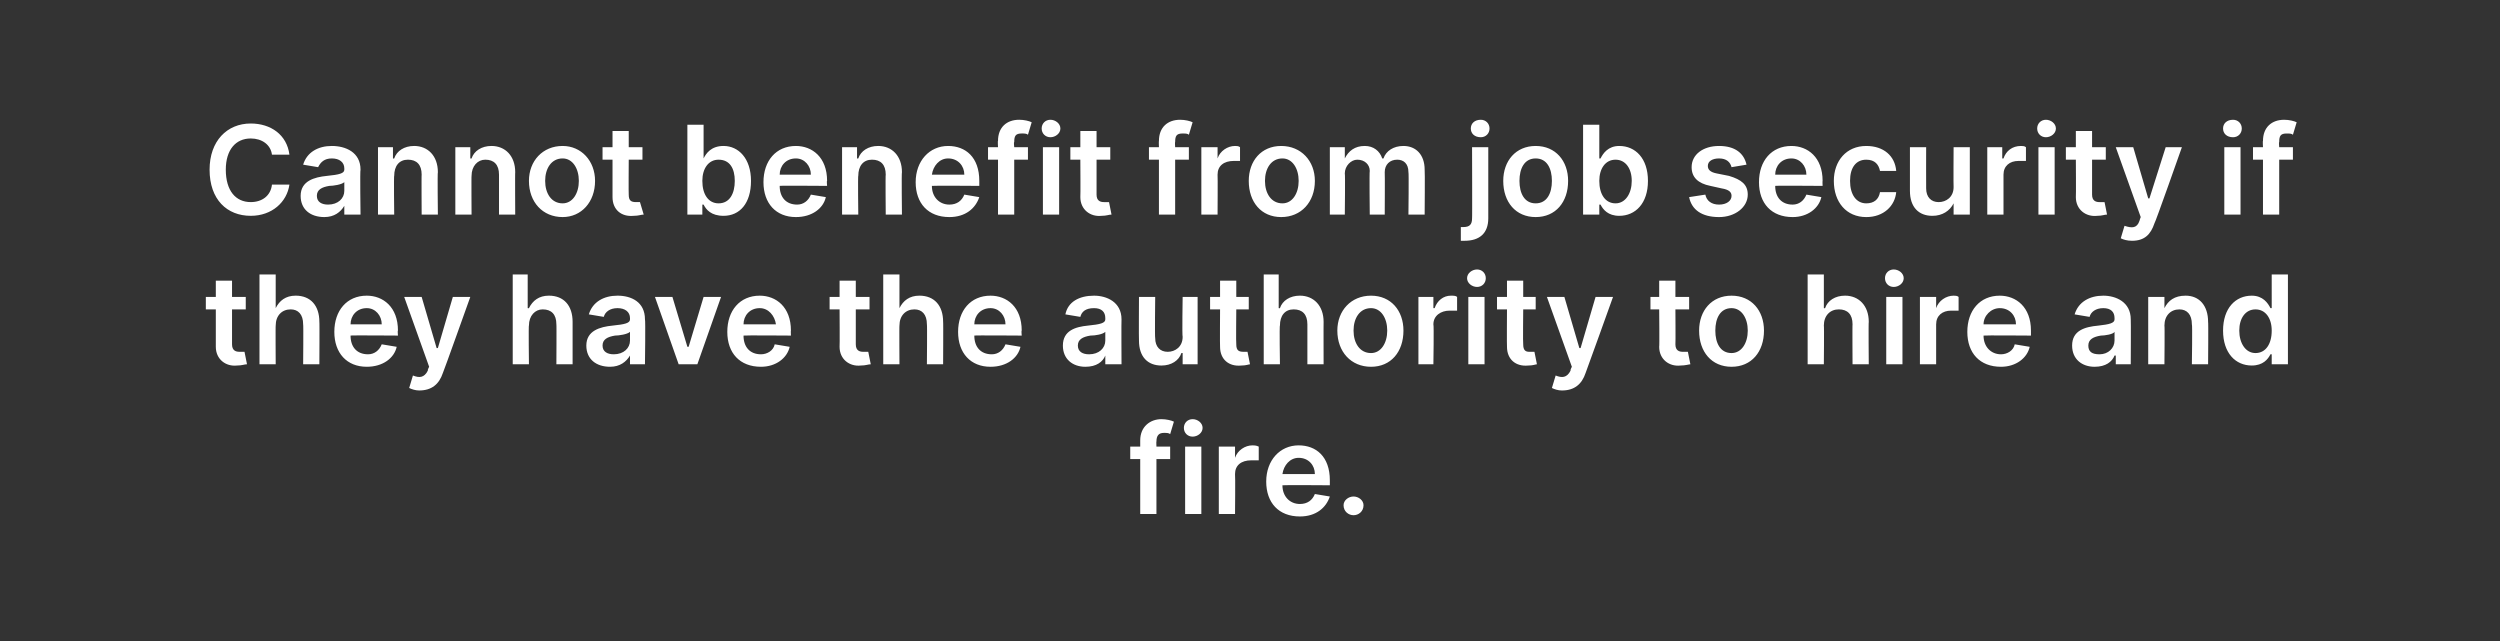 <?xml version="1.0" standalone="no"?><!DOCTYPE svg PUBLIC "-//W3C//DTD SVG 1.1//EN" "http://www.w3.org/Graphics/SVG/1.1/DTD/svg11.dtd"><svg xmlns="http://www.w3.org/2000/svg" version="1.1" width="200.4px" height="51.4px" viewBox="0 0 200.4 51.4"><rect x="0" y="0" width="200.4" height="51.4" fill="#333333" stroke="none"/><desc>Cannot benefit from job security if they have the authority to hire and fire.</desc><defs/><g id="Polygon141836"><path d="m93.8 36.8h-1.1v4.4h-1.3v-4.4h-.8v-1h.8v-.5c0-1.1.8-1.7 1.7-1.7c.4 0 .8.1 1 .2l-.3 1c-.1-.1-.3-.1-.5-.1c-.4 0-.6.2-.6.7c-.02-.04 0 .4 0 .4h1.1v1zm1.2-1h1.3v5.4H95v-5.4zm-.1-1.5c0-.4.3-.7.7-.7c.4 0 .8.3.8.7c0 .4-.4.7-.8.7c-.4 0-.7-.3-.7-.7zm2.8 1.5h1.3v.9s.04 0 0 0c.2-.6.8-1 1.4-1c.1 0 .3 0 .5.1v1.1h-.6c-.8 0-1.3.4-1.3 1.1c.03.04 0 3.2 0 3.2h-1.3v-5.4zm3.8 2.8c0-1.7 1.1-2.9 2.6-2.9c1.4 0 2.5.9 2.5 2.8v.4s-3.79-.03-3.8 0c0 .9.6 1.5 1.4 1.5c.6 0 1-.3 1.2-.8l1.2.2c-.3.9-1.1 1.6-2.4 1.6c-1.7 0-2.7-1.1-2.7-2.8zm3.9-.6c0-.7-.5-1.3-1.3-1.3c-.7 0-1.2.6-1.3 1.3h2.6zm2.3 2.5c0-.4.4-.7.8-.7c.4 0 .8.3.8.7c0 .5-.4.8-.8.8c-.4 0-.8-.3-.8-.8z" stroke="none" fill="#fff"/></g><g id="Polygon141835"><path d="m19.7 24.8h-1.1v2.8c0 .5.3.6.6.6h.4l.2 1c-.2 0-.4.1-.8.1c-.9.1-1.7-.5-1.7-1.5v-3h-.8v-1h.8v-1.3h1.3v1.3h1.1v1zm2.4 4.4h-1.3V22h1.3v2.7s.02.02 0 0c.3-.6.8-1 1.6-1c1.2 0 1.9.8 1.9 2.1c.02-.03 0 3.4 0 3.4h-1.3s.03-3.23 0-3.2c0-.8-.4-1.2-1-1.2c-.7 0-1.2.5-1.2 1.3c-.02-.05 0 3.1 0 3.1zm4.7-2.6c0-1.7 1-2.9 2.6-2.9c1.3 0 2.5.9 2.5 2.8c-.04-.02 0 .4 0 .4c0 0-3.84-.03-3.8 0c0 .9.5 1.5 1.4 1.5c.5 0 .9-.3 1.1-.8l1.2.2c-.2.9-1.1 1.6-2.4 1.6c-1.6 0-2.6-1.1-2.6-2.8zm3.8-.6c0-.7-.5-1.3-1.2-1.3c-.8 0-1.3.6-1.3 1.3h2.5zm2.2 5.1l.3-1c.5.2.9.2 1.2-.4c-.04-.04.1-.3.1-.3l-2-5.6h1.4l1.2 4.1h.1l1.2-4.1h1.4s-2.18 6.11-2.2 6.1c-.3.9-.9 1.4-1.9 1.4c-.3 0-.6-.1-.8-.2zm9.6-1.9h-1.3V22h1.2v2.7s.1.02.1 0c.3-.6.8-1 1.6-1c1.2 0 1.9.8 1.9 2.1v3.4h-1.3s.02-3.23 0-3.2c0-.8-.4-1.2-1.1-1.2c-.6 0-1.1.5-1.1 1.3c-.04-.05 0 3.1 0 3.1zm4.6-1.5c0-1.2 1.1-1.5 2.1-1.6c1-.1 1.4-.2 1.4-.5v-.1c0-.5-.4-.8-1-.8c-.6 0-1 .3-1.1.7l-1.2-.2c.3-1 1.2-1.5 2.3-1.5c1.1 0 2.2.5 2.2 1.9c.05 0 0 3.6 0 3.6h-1.2v-.7s-.03 0 0 0c-.3.5-.8.9-1.6.9c-1.1 0-1.9-.6-1.9-1.7zm3.5-.4v-.7c-.2.2-.9.3-1.2.3c-.6.1-1 .3-1 .8c0 .5.4.7.9.7c.8 0 1.3-.5 1.3-1.1zm5.4 1.9h-1.5l-1.9-5.4h1.4l1.2 4h.1l1.2-4h1.4l-1.9 5.4zm2.4-2.6c0-1.7 1-2.9 2.6-2.9c1.3 0 2.5.9 2.5 2.8c-.02-.02 0 .4 0 .4c0 0-3.81-.03-3.8 0c0 .9.5 1.5 1.4 1.5c.5 0 1-.3 1.1-.8l1.2.2c-.2.9-1.1 1.6-2.3 1.6c-1.7 0-2.7-1.1-2.7-2.8zm3.9-.6c-.1-.7-.6-1.3-1.3-1.3c-.8 0-1.3.6-1.3 1.3h2.6zm7.5-1.2h-1.1v2.8c0 .5.3.6.6.6h.4l.2 1c-.2 0-.4.1-.8.1c-.9.1-1.7-.5-1.7-1.5c.02.02 0-3 0-3h-.8v-1h.8v-1.3h1.3v1.3h1.1v1zm2.4 4.4h-1.3V22h1.3v2.7s.02.02 0 0c.3-.6.8-1 1.6-1c1.2 0 1.9.8 1.9 2.1c.02-.03 0 3.4 0 3.4h-1.3s.03-3.23 0-3.2c0-.8-.4-1.2-1-1.2c-.7 0-1.2.5-1.2 1.3c-.02-.05 0 3.1 0 3.1zm4.7-2.6c0-1.7 1-2.9 2.6-2.9c1.3 0 2.5.9 2.5 2.8c-.04-.02 0 .4 0 .4c0 0-3.84-.03-3.8 0c0 .9.5 1.5 1.4 1.5c.5 0 .9-.3 1.1-.8l1.2.2c-.2.9-1.1 1.6-2.4 1.6c-1.6 0-2.6-1.1-2.6-2.8zm3.8-.6c0-.7-.5-1.3-1.2-1.3c-.8 0-1.3.6-1.3 1.3h2.5zm4.6 1.7c0-1.2 1-1.5 2-1.6c1-.1 1.4-.2 1.4-.5v-.1c0-.5-.3-.8-.9-.8c-.7 0-1 .3-1.1.7l-1.2-.2c.2-1 1.1-1.5 2.3-1.5c1 0 2.2.5 2.2 1.9c-.02 0 0 3.6 0 3.6h-1.3v-.7c-.2.5-.7.9-1.6.9c-1 0-1.8-.6-1.8-1.7zm3.4-.4v-.7c-.2.2-.8.3-1.2.3c-.6.1-1 .3-1 .8c0 .5.4.7.9.7c.8 0 1.3-.5 1.3-1.1zm6.2-3.5h1.2v5.4h-1.2v-.9s-.06-.02-.1 0c-.2.6-.8 1-1.6 1c-1.1 0-1.8-.7-1.8-2c-.02-.03 0-3.5 0-3.5h1.3s-.04 3.27 0 3.3c0 .7.4 1.1 1 1.1c.6 0 1.2-.4 1.2-1.2c-.05-.05 0-3.2 0-3.2zm5.3 1h-1s-.03 2.81 0 2.8c0 .5.2.6.6.6h.3l.2 1c-.1 0-.3.1-.7.1c-1 .1-1.7-.5-1.7-1.5c-.02.02 0-3 0-3h-.8v-1h.8v-1.3h1.3v1.3h1v1zm2.5 4.4h-1.3V22h1.2v2.7s.09.02.1 0c.2-.6.8-1 1.6-1c1.1 0 1.9.8 1.9 2.1c-.01-.03 0 3.4 0 3.4h-1.3V26c0-.8-.4-1.2-1.1-1.2c-.7 0-1.1.5-1.1 1.3c-.05-.05 0 3.1 0 3.1zm4.6-2.7c0-1.6 1.1-2.8 2.7-2.8c1.6 0 2.6 1.2 2.6 2.8c0 1.7-1 2.9-2.6 2.9c-1.6 0-2.7-1.2-2.7-2.9zm4 0c0-1-.5-1.8-1.3-1.8c-.9 0-1.4.8-1.4 1.8c0 1 .5 1.8 1.4 1.8c.8 0 1.3-.8 1.3-1.8zm2.5-2.7h1.2v.9h.1c.2-.6.7-1 1.3-1c.2 0 .4 0 .5.1v1.1h-.6c-.7 0-1.3.4-1.3 1.1c.05.04 0 3.2 0 3.2h-1.2v-5.4zm4 0h1.3v5.4h-1.3v-5.4zm-.1-1.5c0-.4.4-.7.8-.7c.4 0 .7.3.7.7c0 .4-.3.7-.7.7c-.4 0-.8-.3-.8-.7zm5.5 2.5h-1s-.03 2.81 0 2.8c0 .5.2.6.5.6h.4l.2 1c-.1 0-.3.1-.7.1c-1 .1-1.7-.5-1.7-1.5c-.02.02 0-3 0-3h-.8v-1h.8v-1.3h1.3v1.3h1v1zm1.3 6.3l.3-1c.5.2.9.2 1.2-.4c-.04-.04.1-.3.1-.3l-2-5.6h1.4l1.2 4.1h.1l1.2-4.1h1.4s-2.19 6.11-2.2 6.1c-.3.9-.9 1.4-1.9 1.4c-.3 0-.6-.1-.8-.2zm11-6.3h-1.1s.02 2.81 0 2.8c0 .5.3.6.6.6h.4l.2 1c-.1 0-.4.1-.8.1c-.9.1-1.7-.5-1.7-1.5c.03.02 0-3 0-3h-.7v-1h.7v-1.3h1.3v1.3h1.1v1zm.8 1.7c0-1.6 1-2.8 2.6-2.8c1.6 0 2.6 1.2 2.6 2.8c0 1.7-1 2.9-2.6 2.9c-1.6 0-2.6-1.2-2.6-2.9zm3.9 0c0-1-.5-1.8-1.3-1.8c-.9 0-1.3.8-1.3 1.8c0 1 .4 1.8 1.3 1.8c.8 0 1.3-.8 1.3-1.8zm6.1 2.7h-1.3V22h1.3v2.7s.07.02.1 0c.2-.6.8-1 1.6-1c1.1 0 1.9.8 1.9 2.1c-.03-.03 0 3.4 0 3.4h-1.3s-.02-3.23 0-3.2c0-.8-.4-1.2-1.1-1.2c-.7 0-1.2.5-1.2 1.3c.03-.05 0 3.1 0 3.1zm5-5.4h1.3v5.4h-1.3v-5.4zm-.1-1.5c0-.4.3-.7.7-.7c.4 0 .8.3.8.7c0 .4-.4.7-.8.7c-.4 0-.7-.3-.7-.7zm2.8 1.5h1.3v.9s.03 0 0 0c.2-.6.8-1 1.4-1c.1 0 .3 0 .4.1v1.1h-.6c-.7 0-1.2.4-1.2 1.1v3.2h-1.3v-5.4zm3.8 2.8c0-1.7 1-2.9 2.6-2.9c1.3 0 2.5.9 2.5 2.8v.4s-3.8-.03-3.8 0c0 .9.6 1.5 1.4 1.5c.5 0 1-.3 1.1-.8l1.2.2c-.2.9-1.1 1.6-2.3 1.6c-1.7 0-2.7-1.1-2.7-2.8zm3.9-.6c0-.7-.5-1.3-1.3-1.3c-.7 0-1.3.6-1.3 1.3h2.6zm4.5 1.7c0-1.2 1-1.5 2.1-1.6c.9-.1 1.3-.2 1.3-.5v-.1c0-.5-.3-.8-.9-.8c-.6 0-1 .3-1.1.7l-1.2-.2c.3-1 1.2-1.5 2.3-1.5c1 0 2.2.5 2.2 1.9c.02 0 0 3.6 0 3.6h-1.2v-.7h-.1c-.2.5-.7.9-1.6.9c-1 0-1.8-.6-1.8-1.7zm3.4-.4v-.7c-.1.2-.8.3-1.1.3c-.6.1-1 .3-1 .8c0 .5.3.7.9.7c.7 0 1.2-.5 1.2-1.1zm4 1.9h-1.3v-5.4h1.3v.9s.04.02 0 0c.3-.6.8-1 1.7-1c1.1 0 1.8.8 1.8 2.1c.03-.03 0 3.4 0 3.4h-1.3s.05-3.23 0-3.2c0-.8-.4-1.2-1-1.2c-.7 0-1.2.5-1.2 1.3c.03-.05 0 3.1 0 3.1zm4.7-2.7c0-1.8 1-2.8 2.3-2.8c.9 0 1.3.6 1.5 1h.1V22h1.3v7.2h-1.3v-.8h-.1c-.2.4-.6.9-1.5.9c-1.3 0-2.3-1-2.3-2.8zm3.9 0c0-1-.5-1.7-1.3-1.7c-.8 0-1.3.7-1.3 1.7c0 1 .5 1.8 1.3 1.8c.8 0 1.3-.7 1.3-1.8z" stroke="none" fill="#fff"/></g><g id="Polygon141834"><path d="m21.8 12.4c-.1-.8-.8-1.3-1.7-1.3c-1.2 0-2 .9-2 2.5c0 1.7.8 2.6 2 2.6c.9 0 1.6-.5 1.7-1.4h1.4c-.2 1.4-1.4 2.5-3.1 2.5c-1.9 0-3.3-1.3-3.3-3.7c0-2.3 1.4-3.7 3.3-3.7c1.6 0 2.9.9 3.1 2.5h-1.4zm2.3 3.3c0-1.2 1.1-1.5 2.1-1.6c1-.1 1.4-.2 1.4-.5v-.1c0-.5-.4-.8-1-.8c-.6 0-.9.3-1.1.7l-1.2-.2c.3-1 1.2-1.5 2.3-1.5c1.1 0 2.3.5 2.3 1.9c-.05 0 0 3.6 0 3.6h-1.3v-.7s-.03 0 0 0c-.3.5-.8.9-1.6.9c-1.1 0-1.9-.6-1.9-1.7zm3.5-.4v-.7c-.2.2-.9.3-1.2.3c-.6.1-1 .3-1 .8c0 .5.4.7.9.7c.8 0 1.3-.5 1.3-1.1zm4 1.9h-1.3v-5.4h1.2v.9s.07.02.1 0c.2-.6.8-1 1.6-1c1.1 0 1.9.8 1.9 2.1c-.04-.03 0 3.4 0 3.4h-1.3s-.02-3.23 0-3.2c0-.8-.4-1.2-1.1-1.2c-.7 0-1.1.5-1.1 1.3c-.04-.05 0 3.1 0 3.1zm6.2 0h-1.3v-5.4h1.2v.9s.09.02.1 0c.2-.6.8-1 1.6-1c1.1 0 1.9.8 1.9 2.1c-.02-.03 0 3.4 0 3.4H40V14c0-.8-.4-1.2-1.1-1.2c-.6 0-1.1.5-1.1 1.3c-.02-.05 0 3.1 0 3.1zm4.6-2.7c0-1.6 1.1-2.8 2.7-2.8c1.5 0 2.6 1.2 2.6 2.8c0 1.7-1.1 2.9-2.6 2.9c-1.6 0-2.7-1.2-2.7-2.9zm4 0c0-1-.5-1.8-1.3-1.8c-.9 0-1.4.8-1.4 1.8c0 1 .5 1.8 1.4 1.8c.8 0 1.3-.8 1.3-1.8zm5.1-1.7h-1.1s-.02 2.81 0 2.8c0 .5.2.6.6.6h.3l.3 1c-.2 0-.4.1-.8.1c-1 .1-1.7-.5-1.7-1.5v-3h-.8v-1h.8v-1.3h1.3v1.3h1.1v1zm3.6-2.8h1.3v2.7s.01 0 0 0c.2-.4.6-1 1.6-1c1.2 0 2.2 1 2.2 2.8c0 1.8-.9 2.8-2.2 2.8c-1 0-1.4-.5-1.6-.9h-.1v.8h-1.2V10zm2.5 6.3c.9 0 1.3-.8 1.3-1.8c0-1-.4-1.7-1.3-1.7c-.8 0-1.3.7-1.3 1.7c0 1.1.5 1.8 1.3 1.8zm3.6-1.7c0-1.7 1-2.9 2.6-2.9c1.3 0 2.5.9 2.5 2.8c-.04-.02 0 .4 0 .4c0 0-3.84-.03-3.8 0c0 .9.5 1.5 1.4 1.5c.5 0 .9-.3 1.1-.8l1.2.2c-.2.9-1.1 1.6-2.4 1.6c-1.6 0-2.6-1.1-2.6-2.8zM65 14c0-.7-.5-1.3-1.2-1.3c-.8 0-1.3.6-1.3 1.3h2.5zm3.8 3.2h-1.3v-5.4h1.2v.9s.06.02.1 0c.2-.6.8-1 1.6-1c1.1 0 1.9.8 1.9 2.1c-.04-.03 0 3.4 0 3.4H71s-.03-3.23 0-3.2c0-.8-.4-1.2-1.1-1.2c-.7 0-1.1.5-1.1 1.3c-.04-.05 0 3.1 0 3.1zm4.6-2.6c0-1.7 1.1-2.9 2.6-2.9c1.4 0 2.5.9 2.5 2.8v.4s-3.79-.03-3.8 0c0 .9.6 1.5 1.4 1.5c.6 0 1-.3 1.2-.8l1.2.2c-.3.9-1.1 1.6-2.4 1.6c-1.7 0-2.7-1.1-2.7-2.8zm3.9-.6c0-.7-.5-1.3-1.3-1.3c-.7 0-1.2.6-1.3 1.3h2.6zm5.1-1.2h-1.1v4.4H80v-4.4h-.8v-1h.8s-.03-.52 0-.5c0-1.1.7-1.7 1.7-1.7c.4 0 .8.1 1 .2l-.3 1c-.1-.1-.3-.1-.5-.1c-.5 0-.6.2-.6.7c-.05-.04 0 .4 0 .4h1.1v1zm1.2-1h1.3v5.4h-1.3v-5.4zm-.1-1.5c0-.4.3-.7.7-.7c.4 0 .8.3.8.7c0 .4-.4.7-.8.7c-.4 0-.7-.3-.7-.7zm5.5 2.5h-1.1v2.8c0 .5.3.6.6.6h.4l.2 1c-.2 0-.4.1-.8.1c-.9.1-1.7-.5-1.7-1.5c.02.02 0-3 0-3h-.8v-1h.8v-1.3h1.3v1.3h1.1v1zm6.3 0h-1.1v4.4h-1.3v-4.4h-.8v-1h.8s-.02-.52 0-.5c0-1.1.7-1.7 1.7-1.7c.4 0 .8.1 1 .2l-.3 1c-.1-.1-.3-.1-.5-.1c-.5 0-.6.2-.6.7c-.03-.04 0 .4 0 .4h1.1v1zm1-1h1.3v.9s.04 0 0 0c.2-.6.8-1 1.4-1c.1 0 .3 0 .4.1v1.1h-.5c-.8 0-1.3.4-1.3 1.1c.02.04 0 3.2 0 3.2h-1.3v-5.4zm3.8 2.7c0-1.6 1-2.8 2.6-2.8c1.6 0 2.7 1.2 2.7 2.8c0 1.7-1.1 2.9-2.7 2.9c-1.6 0-2.6-1.2-2.6-2.9zm4 0c0-1-.5-1.8-1.3-1.8c-.9 0-1.4.8-1.4 1.8c0 1 .5 1.8 1.4 1.8c.8 0 1.3-.8 1.3-1.8zm2.5-2.7h1.2v.9s.05.02 0 0c.3-.6.8-1 1.6-1c.7 0 1.2.4 1.4 1h.1c.2-.6.8-1 1.6-1c1 0 1.7.7 1.7 1.9c.03-.01 0 3.6 0 3.6h-1.3s.04-3.41 0-3.4c0-.7-.4-1-.9-1c-.6 0-1 .4-1 1c.02.05 0 3.4 0 3.4h-1.2s-.04-3.47 0-3.5c0-.5-.4-.9-1-.9c-.5 0-1 .5-1 1.1c.04.03 0 3.3 0 3.3h-1.2v-5.4zm12.7 0v5.7c0 1.2-.7 1.8-1.9 1.8h-.3v-1.1h.2c.5 0 .7-.2.7-.7c.02.03 0-5.7 0-5.7h1.3zm-1.4-1.5c0-.4.3-.7.8-.7c.4 0 .7.3.7.7c0 .4-.3.7-.7.7c-.5 0-.8-.3-.8-.7zm2.6 4.2c0-1.6 1-2.8 2.6-2.8c1.6 0 2.6 1.2 2.6 2.8c0 1.7-1 2.9-2.6 2.9c-1.6 0-2.6-1.2-2.6-2.9zm3.9 0c0-1-.4-1.8-1.3-1.8c-.9 0-1.3.8-1.3 1.8c0 1 .4 1.8 1.3 1.8c.9 0 1.3-.8 1.3-1.8zm2.5-4.5h1.3v2.7h.1c.2-.4.6-1 1.5-1c1.3 0 2.3 1 2.3 2.8c0 1.8-1 2.8-2.3 2.8c-.9 0-1.3-.5-1.5-.9h-.1v.8h-1.3V10zm2.6 6.3c.8 0 1.3-.8 1.3-1.8c0-1-.5-1.7-1.3-1.7c-.8 0-1.3.7-1.3 1.7c0 1.1.5 1.8 1.3 1.8zm9.3-2.9c-.1-.4-.4-.7-1-.7c-.5 0-.9.2-.9.6c0 .3.2.5.7.6l1 .2c1 .3 1.5.7 1.5 1.5c0 1-1 1.8-2.3 1.8c-1.4 0-2.2-.6-2.4-1.6l1.3-.2c.1.5.5.8 1.1.8c.6 0 1-.3 1-.7c0-.3-.2-.5-.8-.6l-.9-.2c-1-.2-1.5-.7-1.5-1.5c0-1 .9-1.7 2.2-1.7c1.3 0 2 .6 2.2 1.5l-1.2.2zm2.2 1.2c0-1.7 1-2.9 2.6-2.9c1.3 0 2.5.9 2.5 2.8c-.02-.02 0 .4 0 .4c0 0-3.82-.03-3.8 0c0 .9.5 1.5 1.4 1.5c.5 0 .9-.3 1.1-.8l1.2.2c-.2.9-1.1 1.6-2.3 1.6c-1.7 0-2.7-1.1-2.7-2.8zm3.8-.6c0-.7-.5-1.3-1.2-1.3c-.8 0-1.3.6-1.3 1.3h2.5zm2.2.5c0-1.6 1-2.8 2.6-2.8c1.4 0 2.3.8 2.4 2h-1.3c-.1-.5-.4-.9-1.1-.9c-.8 0-1.3.6-1.3 1.7c0 1.1.5 1.8 1.3 1.8c.6 0 1-.3 1.1-.9h1.3c-.1 1.1-1 2-2.4 2c-1.6 0-2.6-1.2-2.6-2.9zm9.6-2.7h1.3v5.4h-1.3v-.9s-.04-.02 0 0c-.3.6-.9 1-1.7 1c-1.1 0-1.8-.7-1.8-2v-3.5h1.3s-.01 3.27 0 3.3c0 .7.4 1.1 1 1.1c.6 0 1.2-.4 1.2-1.2c-.02-.05 0-3.2 0-3.2zm2.7 0h1.2v.9h.1c.2-.6.7-1 1.4-1c.1 0 .3 0 .4.1v1.1h-.6c-.7 0-1.2.4-1.2 1.1v3.2h-1.3v-5.4zm4.1 0h1.3v5.4h-1.3v-5.4zm-.1-1.5c0-.4.3-.7.7-.7c.4 0 .8.3.8.7c0 .4-.4.7-.8.7c-.4 0-.7-.3-.7-.7zm5.5 2.5h-1.1v2.8c0 .5.3.6.6.6h.4l.2 1c-.2 0-.4.1-.8.1c-.9.1-1.7-.5-1.7-1.5c.02.02 0-3 0-3h-.8v-1h.8v-1.3h1.3v1.3h1.1v1zm1.2 6.3l.3-1c.6.2 1 .2 1.2-.4c0-.04.1-.3.1-.3l-2-5.6h1.4l1.2 4.1h.1l1.3-4.1h1.3s-2.15 6.11-2.2 6.1c-.3.9-.8 1.4-1.8 1.4c-.4 0-.7-.1-.9-.2zm8.3-7.3h1.3v5.4h-1.3v-5.4zm-.1-1.5c0-.4.3-.7.8-.7c.4 0 .7.3.7.7c0 .4-.3.7-.7.7c-.5 0-.8-.3-.8-.7zm5.6 2.5h-1.1v4.4h-1.3v-4.4h-.8v-1h.8s-.03-.52 0-.5c0-1.1.7-1.7 1.7-1.7c.4 0 .8.1 1 .2l-.3 1c-.1-.1-.3-.1-.5-.1c-.5 0-.6.2-.6.7c-.04-.04 0 .4 0 .4h1.1v1z" stroke="none" fill="#fff"/></g></svg>